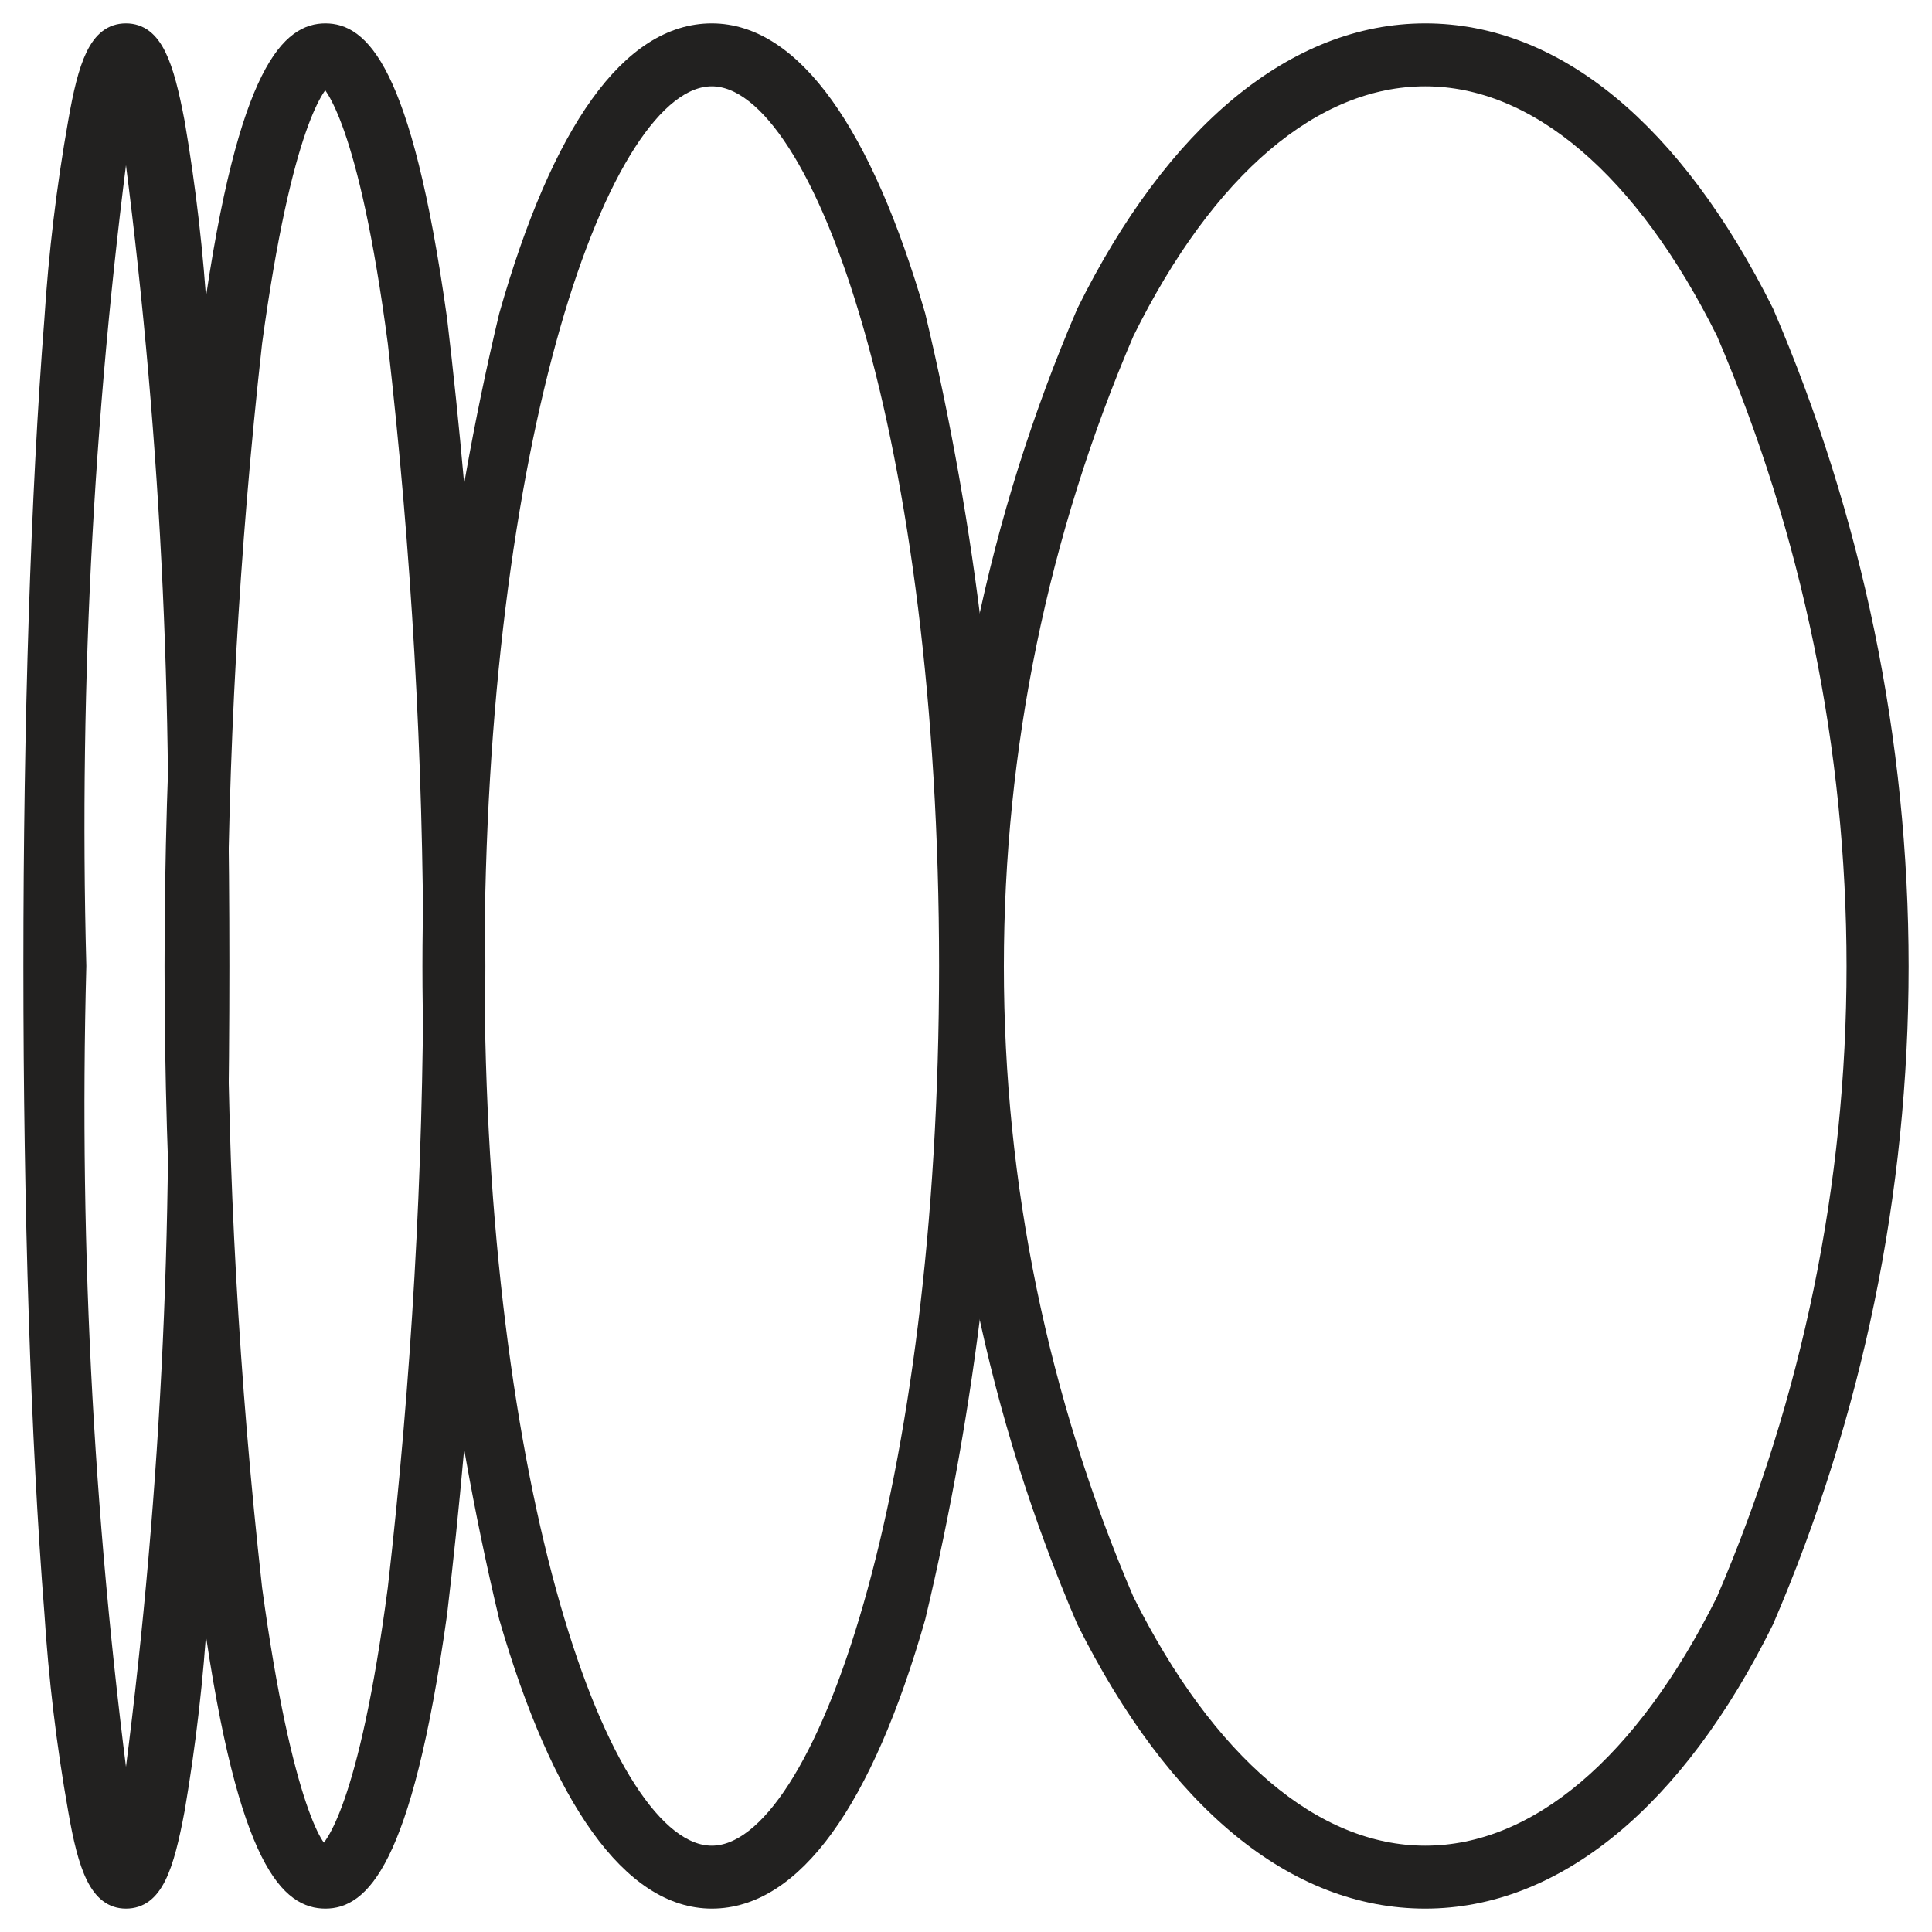 <svg width="62" height="62" viewBox="0 0 62 62" fill="none" xmlns="http://www.w3.org/2000/svg">
<path d="M45.736 61C49.918 61 53.807 57.813 56.672 52.023C59.527 45.387 61 38.239 61 31.015C61 23.79 59.527 16.642 56.672 10.006C53.748 4.158 49.918 1 45.736 1C41.555 1 37.666 4.216 34.801 10.006C31.946 16.642 30.473 23.79 30.473 31.015C30.473 38.239 31.946 45.387 34.801 52.023C37.725 57.871 41.555 61 45.736 61ZM45.736 2.52C49.304 2.52 52.725 5.444 55.327 10.678C58.085 17.103 59.508 24.023 59.508 31.015C59.508 38.007 58.085 44.926 55.327 51.351C52.725 56.585 49.304 59.48 45.736 59.48C42.169 59.48 38.748 56.556 36.146 51.351C33.387 44.926 31.965 38.007 31.965 31.015C31.965 24.023 33.387 17.103 36.146 10.678C38.748 5.415 42.169 2.52 45.736 2.52Z" fill="#222120" stroke="#222120" stroke-width="0.5"/>
<path d="M22.842 61C25.473 61 27.754 57.842 29.45 51.906C32.725 38.171 32.725 23.858 29.45 10.123C27.754 4.275 25.473 1 22.842 1C20.21 1 17.959 4.158 16.263 10.123C12.988 23.858 12.988 38.171 16.263 51.906C17.959 57.754 20.239 61 22.842 61ZM22.842 2.52C26.409 2.52 30.386 14.216 30.386 31C30.386 47.784 26.409 59.48 22.842 59.48C19.274 59.48 15.298 47.784 15.298 31C15.298 14.216 19.274 2.52 22.842 2.52Z" fill="#222120" stroke="#222120" stroke-width="0.5"/>
<path d="M10.443 61C11.525 61 12.957 59.947 14.098 51.789C15.735 37.988 15.735 24.041 14.098 10.24C12.957 2.053 11.525 1 10.443 1C9.361 1 7.899 2.053 6.759 10.24C5.121 24.041 5.121 37.988 6.759 51.789C7.899 59.947 9.332 61 10.443 61ZM10.443 2.52C10.648 2.696 11.759 3.895 12.694 11C14.215 24.28 14.215 37.691 12.694 50.971C11.759 58.076 10.648 59.275 10.443 59.45C10.238 59.626 9.127 58.076 8.162 50.971C6.681 37.688 6.681 24.282 8.162 11C9.127 3.895 10.209 2.696 10.443 2.52Z" fill="#222120" stroke="#222120" stroke-width="0.5"/>
<path d="M4.041 61C4.977 61 5.327 59.947 5.678 58.076C6.037 55.976 6.281 53.858 6.409 51.731C6.848 46.205 7.111 38.836 7.111 31C7.111 23.164 6.848 15.825 6.409 10.269C6.281 8.142 6.037 6.024 5.678 3.924C5.327 2.082 4.977 1 4.041 1C3.105 1 2.754 2.082 2.433 3.924C2.061 6.023 1.808 8.141 1.672 10.269C1.234 15.825 1 23.193 1 31C1 38.807 1.234 46.205 1.672 51.731C1.808 53.858 2.061 55.977 2.433 58.076C2.754 59.947 3.134 61 4.041 61ZM4.041 3.398C5.314 12.54 5.832 21.772 5.591 31C5.834 40.228 5.315 49.46 4.041 58.602C2.783 49.458 2.274 40.227 2.52 31C2.275 21.773 2.784 12.542 4.041 3.398Z" fill="#222120" stroke="#222120" stroke-width="0.5"/>
</svg>
